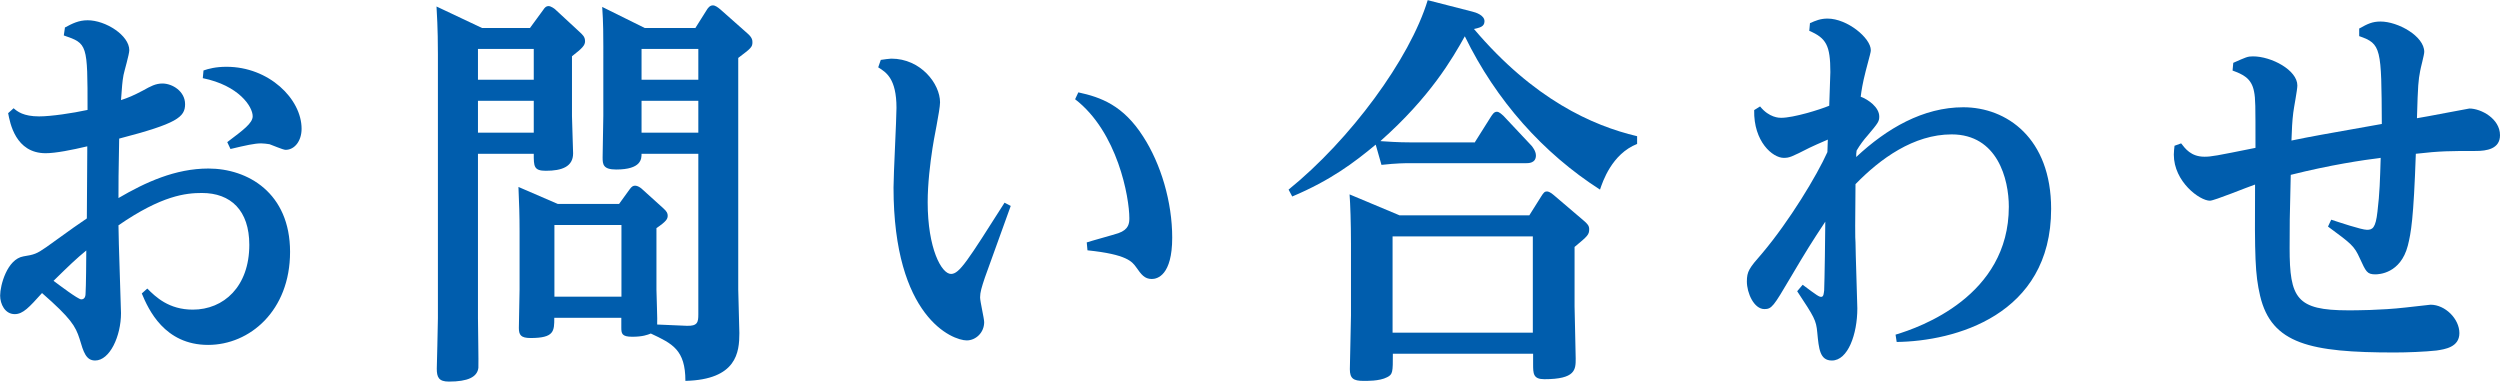 <?xml version="1.0" encoding="UTF-8"?>
<svg id="_レイヤー_2" data-name="レイヤー 2" xmlns="http://www.w3.org/2000/svg" width="62.76mm" height="9.58mm" viewBox="0 0 177.89 27.15">
  <defs>
    <style>
      .cls-1 {
        fill: #005dad;
      }
    </style>
  </defs>
  <g id="_レイヤー_1-2" data-name="レイヤー 1">
    <g>
      <path class="cls-1" d="M4.61,1.96c.54-.29.98-.52,1.63-.52,1.27,0,2.96,1.07,2.96,2.13,0,.29-.36,1.5-.41,1.76-.1.55-.1.78-.18,1.79.52-.17.88-.32,1.58-.69.52-.29.88-.49,1.37-.49.7,0,1.61.55,1.61,1.47s-.57,1.38-4.69,2.45c-.05,2.71-.05,3.02-.05,4.23,1.92-1.12,4.04-2.1,6.4-2.1,2.8,0,5.81,1.73,5.81,5.93s-2.88,6.62-5.83,6.62c-3.11,0-4.25-2.53-4.72-3.66l.39-.35c.6.6,1.53,1.5,3.24,1.5,2.2,0,4.02-1.64,4.02-4.61,0-2.45-1.32-3.69-3.37-3.69-1.14,0-2.85.17-5.94,2.3,0,1.01.18,5.85.18,6.25,0,1.64-.8,3.37-1.84,3.37-.65,0-.83-.6-1.11-1.55-.29-.89-.6-1.44-2.67-3.25-.91,1.01-1.35,1.5-1.94,1.5-.7,0-1.04-.72-1.04-1.32,0-.72.49-2.59,1.66-2.79.75-.12.93-.17,1.63-.66,2-1.44,2.2-1.58,2.88-2.04,0-.75.03-3.92.03-4.75v-.38c-1.09.26-2.26.49-2.96.49-2.15,0-2.54-2.16-2.67-2.85l.39-.35c.26.23.7.58,1.81.58.86,0,2.39-.23,3.45-.46,0-4.69,0-4.72-1.69-5.3l.08-.55ZM3.81,19.98c.31.23,1.74,1.32,1.97,1.32.29,0,.31-.29.31-.46.03-.35.05-2.53.05-3.02-.73.6-1.22,1.07-2.33,2.16ZM14.49,5.01c.34-.12.86-.26,1.63-.26,3.01,0,5.34,2.28,5.34,4.41,0,.86-.49,1.5-1.14,1.5-.18,0-.98-.35-1.14-.4-.21-.03-.41-.06-.6-.06-.47,0-1.09.14-2.18.4l-.23-.49c1.14-.86,1.81-1.35,1.81-1.84,0-.69-.99-2.19-3.55-2.71l.05-.55Z"/>
      <path class="cls-1" d="M37.71,1.99l.93-1.27c.13-.2.23-.29.39-.29.18,0,.44.2.47.23l1.74,1.61c.21.2.39.34.39.66,0,.29-.18.49-.93,1.07v4.26c0,.43.08,2.28.08,2.65,0,.95-.8,1.24-1.94,1.24-.86,0-.86-.32-.86-1.21h-3.97v11.69c0,.55.05,3.17.03,3.54-.08.66-.75.98-2.1.98-.73,0-.86-.32-.86-.92,0-.17.08-3.02.08-3.6V3.86c0-1.93-.08-2.97-.1-3.4l3.24,1.53h3.42ZM34.01,3.48v2.19h3.97v-2.19h-3.97ZM34.01,7.17v2.27h3.97v-2.27h-3.97ZM48.86,23.18c.78.03.83-.26.83-.81v-11.43h-4.04c0,.35,0,1.12-1.81,1.12-.93,0-.96-.37-.96-.86s.05-2.53.05-2.97V3.28c0-.55,0-1.73-.08-2.79l3.03,1.5h3.6l.8-1.27c.08-.14.23-.34.44-.34.18,0,.36.14.54.29l1.92,1.7c.34.29.36.49.36.63,0,.35-.1.43-1.01,1.12v16.47c0,.49.08,2.65.08,3.11,0,1.35-.18,3.31-3.84,3.4,0-2.22-.93-2.65-2.46-3.37-.23.09-.57.23-1.32.23s-.78-.23-.78-.66v-.69h-4.77c0,.95,0,1.44-1.69,1.44-.7,0-.83-.23-.83-.72,0-.43.05-2.33.05-2.74v-4.15c0-1.07-.03-2.04-.08-3.14l2.8,1.21h4.36l.73-1.01c.18-.26.29-.29.42-.29.16,0,.34.12.44.2l1.56,1.41c.26.23.31.37.31.52,0,.23-.08.4-.8.89v4.38c0,.37.08,2.25.05,2.48l2.1.09ZM39.45,16.01v5.1h4.77v-5.1h-4.77ZM49.69,3.48h-4.04v2.19h4.04v-2.19ZM49.69,7.17h-4.04v2.27h4.04v-2.27Z"/>
      <path class="cls-1" d="M62.67,4.26c.18-.03.65-.09.75-.09,2.1,0,3.47,1.79,3.47,3.11,0,.55-.49,2.82-.54,3.28-.16,1.04-.34,2.5-.34,3.83,0,3.28.98,5.1,1.66,5.1.6,0,1.17-.92,3.81-5.07l.44.23c-.29.81-1.58,4.38-1.84,5.1-.23.69-.34,1.04-.34,1.41,0,.29.29,1.5.29,1.76,0,.75-.6,1.3-1.24,1.3-1.01,0-5.21-1.64-5.21-10.88,0-.92.21-4.87.21-5.67,0-2.07-.73-2.53-1.3-2.88l.18-.52ZM77.32,17.25c.36-.12,1.94-.55,2.26-.66.75-.26.78-.72.78-1.07,0-1.47-.83-6.13-3.86-8.46l.23-.49c1.61.35,3.19.92,4.61,3.14,1.27,1.96,2.07,4.66,2.07,7.2,0,2.68-1.06,2.94-1.45,2.94-.52,0-.75-.32-1.11-.83-.29-.4-.65-.92-3.47-1.21l-.05-.55Z"/>
      <path class="cls-1" d="M104.95,10.11l1.14-1.81c.1-.14.21-.35.42-.35.18,0,.36.2.47.29l2,2.13c.05.06.31.37.31.69,0,.55-.52.55-.7.55h-8.27c-.34,0-.93,0-2.02.12l-.41-1.44c-1.53,1.27-3.19,2.53-5.94,3.69l-.26-.49c4.38-3.54,8.63-9.3,9.9-13.48l3.16.81c.26.06.88.26.88.69,0,.4-.36.46-.75.55,4.25,5.01,8.43,6.88,11.61,7.63v.55c-1.81.72-2.46,2.71-2.64,3.25-4.04-2.59-7.39-6.33-9.62-10.91-.88,1.58-2.46,4.32-6.01,7.46.47.03,1.22.09,2.2.09h4.54ZM99.59,15.32h9.23l.83-1.32c.18-.29.26-.38.42-.38.1,0,.26.06.49.26l2.1,1.79c.31.26.42.4.42.63,0,.4-.1.49-1.04,1.27v4.23c0,.52.08,3.11.08,3.71,0,.78,0,1.47-2.23,1.47-.8,0-.8-.4-.8-1.09v-.72h-9.98c0,1.3,0,1.47-.41,1.67-.54.29-1.5.26-1.69.26-.7,0-.96-.17-.96-.83,0-.55.08-3.22.08-3.83v-5.1c0-1.47-.05-2.85-.1-3.51l3.58,1.5ZM109.07,16.82h-9.98v6.85h9.98v-6.85Z"/>
      <path class="cls-1" d="M128.8,1.64c.39-.17.73-.32,1.24-.32,1.4,0,3.08,1.38,3.08,2.25,0,.14-.05.29-.36,1.47-.23.89-.31,1.44-.36,1.84.54.2,1.32.75,1.32,1.41,0,.35-.08.46-.83,1.35-.26.29-.54.66-.78,1.07-.03.2-.03.26-.03.46,2.18-2.04,4.77-3.54,7.62-3.54,3.08,0,6.25,2.19,6.25,7.23,0,7.6-6.9,9.42-10.99,9.47l-.08-.52c1.74-.52,8.06-2.74,8.06-9.1,0-1.96-.8-5.15-4.07-5.15-2.7,0-5.08,1.73-6.84,3.54-.03,2.53-.03,3.97,0,4.15,0,.63.13,4.38.13,4.69,0,1.84-.67,3.71-1.81,3.71-.86,0-.93-.83-1.04-1.99-.08-.89-.21-1.09-1.43-2.94l.39-.46c1.04.78,1.17.86,1.32.86.18,0,.18-.26.21-.46.03-.69.08-4.12.08-4.89-1.01,1.53-1.3,1.99-2.49,4-1.19,2.02-1.32,2.22-1.84,2.22-.75,0-1.25-1.15-1.25-1.96,0-.72.16-.95,1.09-2.01,1.94-2.3,3.89-5.53,4.64-7.2l.03-.89c-.8.35-.88.38-1.3.58-1.3.66-1.43.72-1.84.72-.78,0-2.15-1.15-2.1-3.4l.42-.26c.65.81,1.37.81,1.5.81.88,0,2.75-.58,3.42-.86,0-.32.08-2.02.08-2.39,0-1.9-.29-2.42-1.5-2.94l.05-.55Z"/>
      <path class="cls-1" d="M167.89,2.02c.57-.32.91-.49,1.5-.49,1.24,0,3.11,1.04,3.11,2.16,0,.2-.26,1.15-.29,1.35-.13.69-.16.95-.23,3.37.6-.09,3.66-.69,3.73-.69.83,0,2.18.72,2.18,1.9,0,.98-.96,1.12-1.71,1.12-1.81,0-2.54,0-4.28.2-.16,4.64-.34,5.62-.57,6.54-.52,1.99-2.07,2.04-2.31,2.04-.6,0-.67-.2-1.11-1.15-.39-.86-.57-1.01-2.26-2.25l.23-.49c.52.17,2.15.72,2.54.72s.62-.11.75-1.29c.16-1.33.18-2.22.23-3.83-1.32.17-3.53.49-6.4,1.21-.08,3.11-.08,3.6-.08,5.21,0,3.57.49,4.43,4.17,4.43.47,0,2.31,0,4.07-.2.21-.03,1.76-.2,1.79-.2,1.04,0,2.05,1.01,2.05,2.02s-1.04,1.15-1.63,1.24c-.83.09-2.1.14-2.98.14-5.99,0-8.76-.6-9.57-4.03-.36-1.55-.39-2.76-.36-7.92-.52.17-2.9,1.15-3.21,1.15-.73,0-2.57-1.35-2.57-3.28,0-.23.03-.43.05-.63l.47-.17c.29.37.7.95,1.66.95.49,0,.8-.06,3.63-.63,0-3.14,0-3.48-.1-4-.18-.98-.83-1.24-1.53-1.5l.05-.55c.91-.4,1.01-.46,1.4-.46,1.32,0,3.16.98,3.16,2.07,0,.32-.26,1.64-.29,1.93-.08.63-.1,1.18-.13,1.99,1.55-.32,2.05-.4,6.43-1.18-.03-5.41-.03-5.7-1.61-6.25v-.55Z"/>
    </g>
  </g>
</svg>